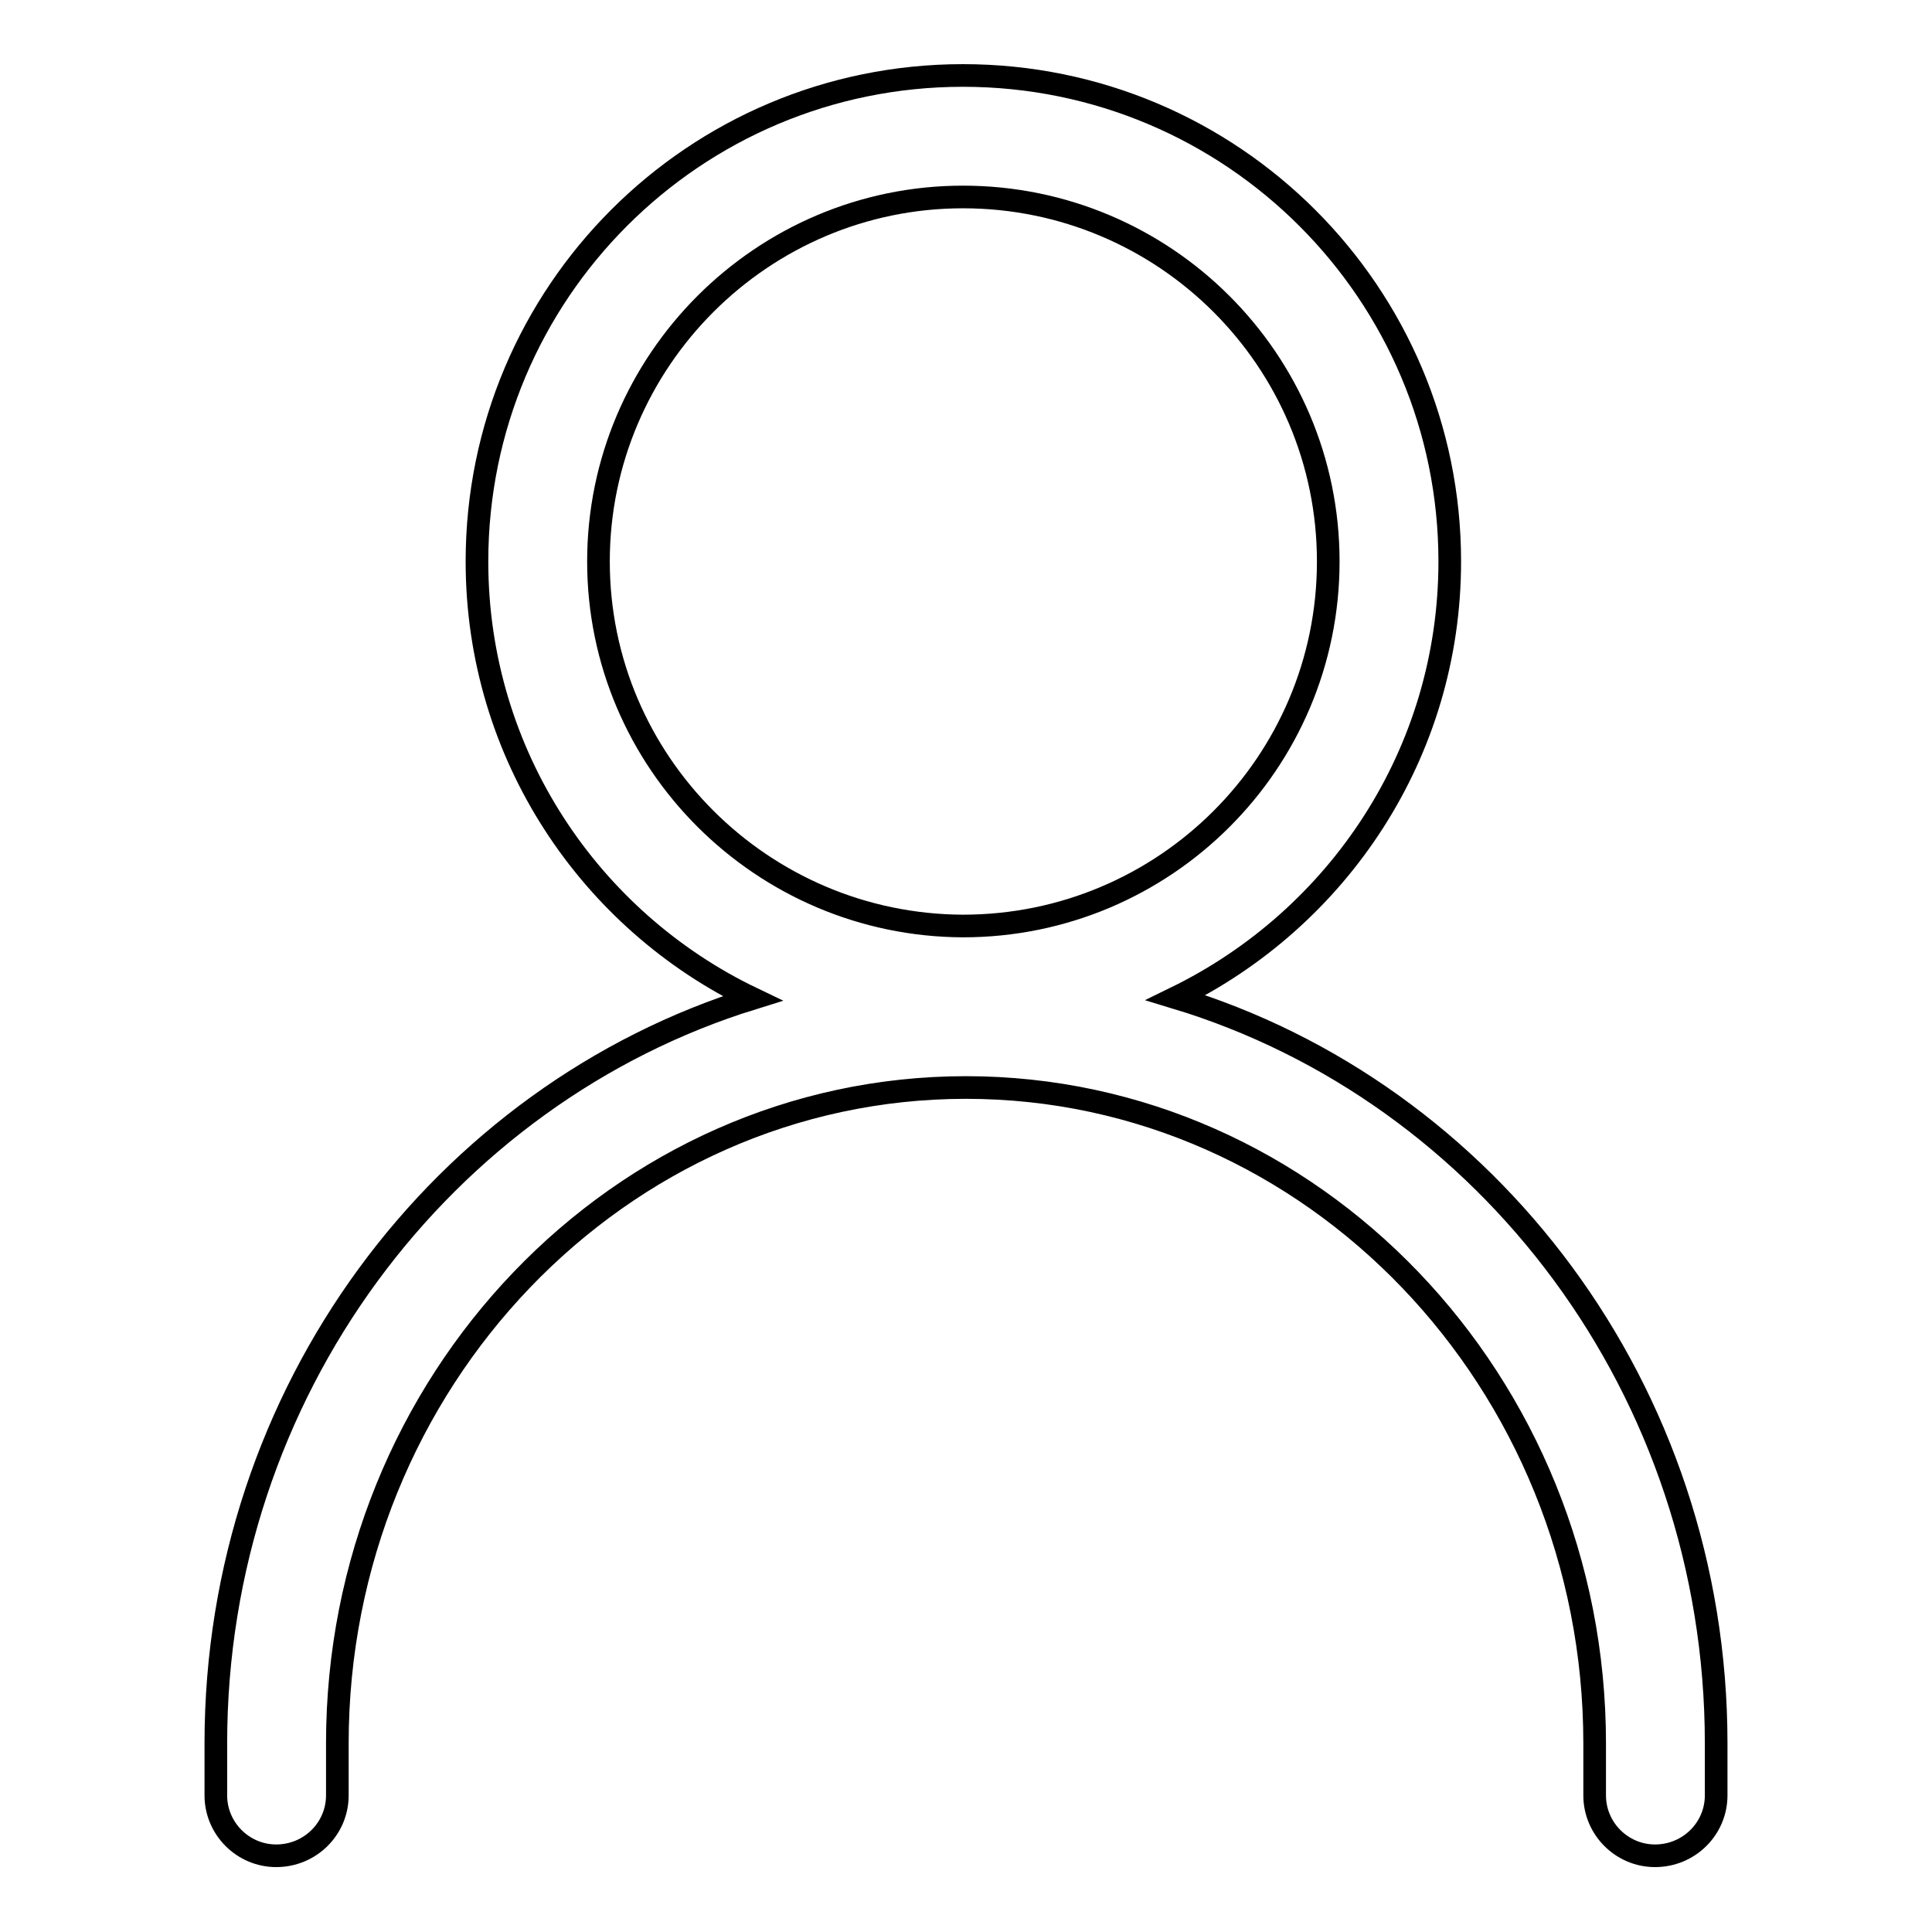 <?xml version="1.0" encoding="utf-8"?>
<!-- Svg Vector Icons : http://www.onlinewebfonts.com/icon -->
<!DOCTYPE svg PUBLIC "-//W3C//DTD SVG 1.1//EN" "http://www.w3.org/Graphics/SVG/1.1/DTD/svg11.dtd">
<svg version="1.1" xmlns="http://www.w3.org/2000/svg" xmlns:xlink="http://www.w3.org/1999/xlink" x="0px" y="0px" viewBox="0 0 256 256" enable-background="new 0 0 256 256" xml:space="preserve">
<g><g><path stroke-width="3" fill-opacity="0" stroke="#000000"  d="M155.8,132.2c21.5-10.5,36.3-32.4,36.3-57.8c0-35.5-28.8-64.4-64.5-64.4C92,10,63.2,38.8,63.2,74.4c0,25.6,15,47.6,36.5,57.9c-41,12.7-71.1,52.1-71.1,98.7v6.9c0,4.4,3.6,8,8,8c4.5,0,8.1-3.6,8.1-8V231c0-47.9,37.4-86.9,83.3-86.9c45.9,0,83.3,39,83.3,86.9v6.9c0,4.4,3.6,8,8,8c4.5,0,8.1-3.6,8.1-8V231C227.4,184.2,197.1,144.7,155.8,132.2L155.8,132.2z M79.3,74.4c0-26.6,21.7-48.3,48.3-48.3c26.7,0,48.4,21.6,48.4,48.3s-21.7,48.3-48.4,48.3C101,122.6,79.3,101,79.3,74.4L79.3,74.4z"/></g></g>
</svg>